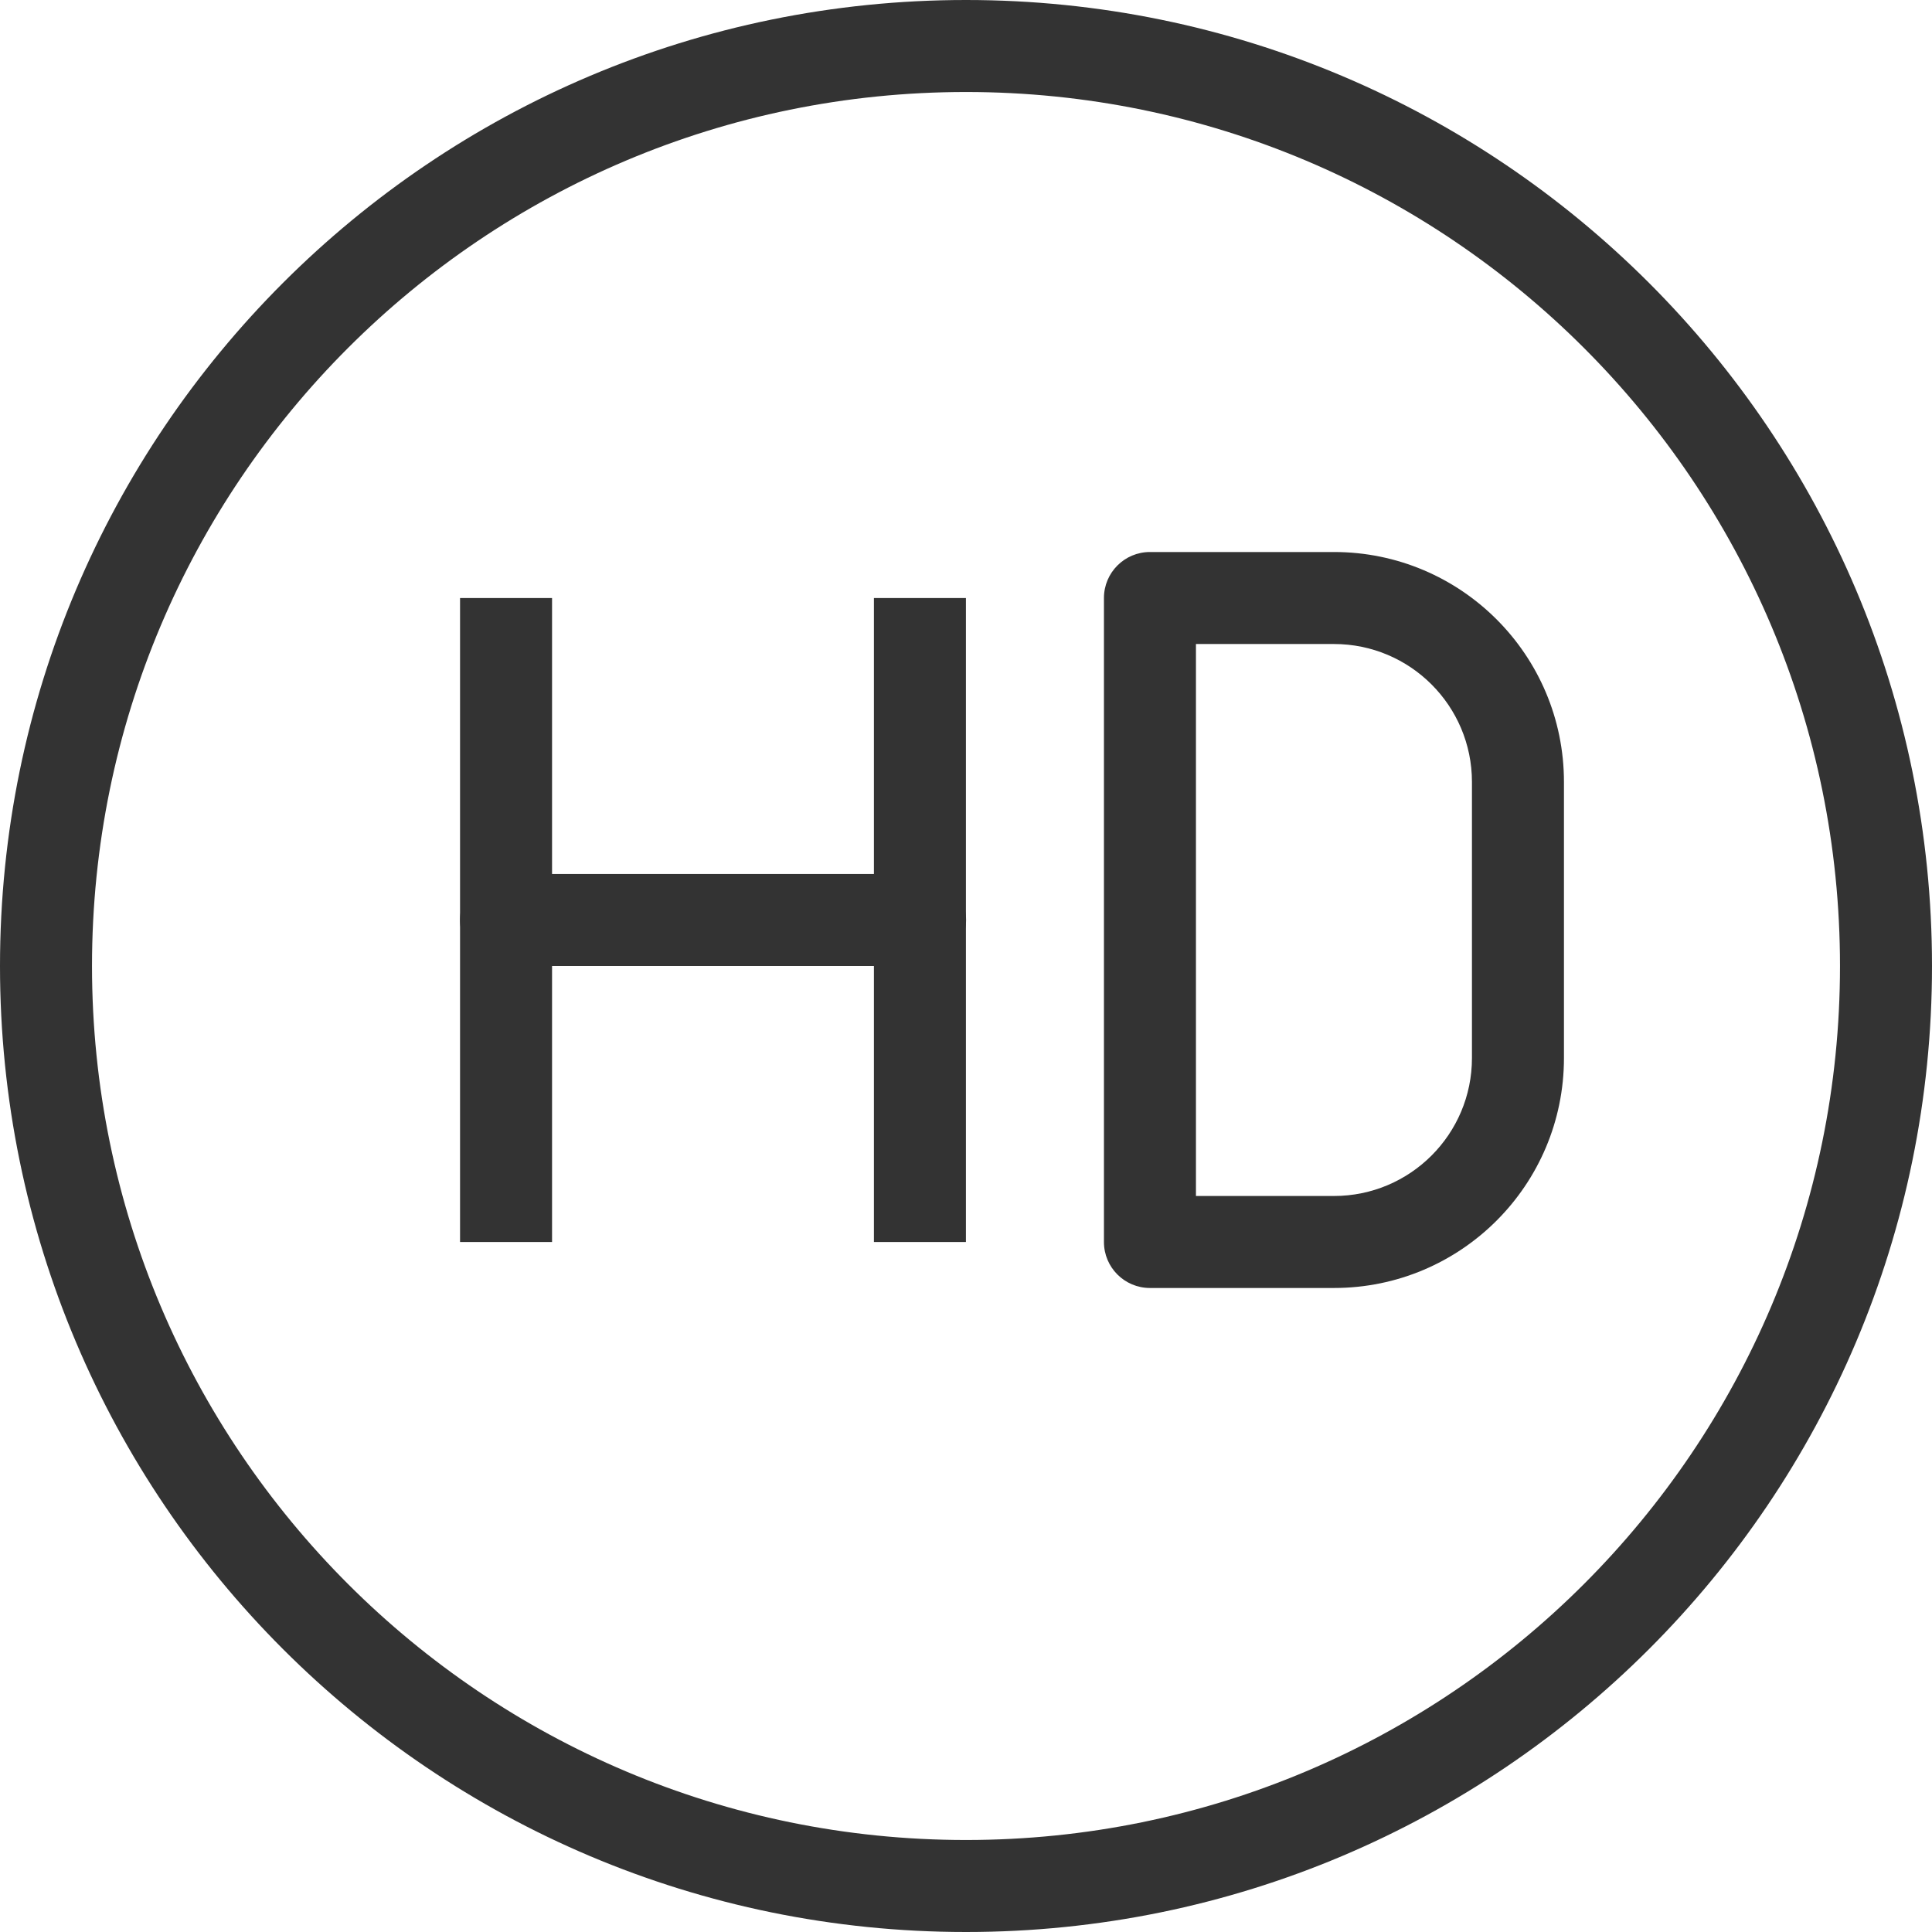 <svg width="50" height="50" viewBox="0 0 50 50" fill="none" xmlns="http://www.w3.org/2000/svg">
<path fill-rule="evenodd" clip-rule="evenodd" d="M25 2.381C12.508 2.381 2.381 12.508 2.381 25C2.381 37.492 12.508 47.619 25 47.619C37.492 47.619 47.619 37.492 47.619 25C47.619 12.508 37.492 2.381 25 2.381ZM0 25C0 11.193 11.193 0 25 0C38.807 0 50 11.193 50 25C50 38.807 38.807 50 25 50C11.193 50 0 38.807 0 25Z" fill="#333333"/>
<path fill-rule="evenodd" clip-rule="evenodd" d="M11.906 32.143V15.477H14.287V32.143H11.906Z" fill="#333333"/>
<path fill-rule="evenodd" clip-rule="evenodd" d="M22.617 32.143V15.477H24.998V32.143H22.617Z" fill="#333333"/>
<path fill-rule="evenodd" clip-rule="evenodd" d="M28.57 15.476C28.57 14.819 29.103 14.286 29.761 14.286H34.523C37.81 14.286 40.475 16.951 40.475 20.238V27.381C40.475 30.668 37.81 33.333 34.523 33.333H29.761C29.103 33.333 28.57 32.8 28.57 32.143V15.476ZM30.951 16.667V30.952H34.523C36.495 30.952 38.094 29.353 38.094 27.381V20.238C38.094 18.266 36.495 16.667 34.523 16.667H30.951Z" fill="#333333"/>
<path fill-rule="evenodd" clip-rule="evenodd" d="M11.906 23.81C11.906 23.152 12.439 22.619 13.097 22.619H23.811C24.468 22.619 25.002 23.152 25.002 23.81C25.002 24.467 24.468 25 23.811 25H13.097C12.439 25 11.906 24.467 11.906 23.81Z" fill="#333333"/>
</svg>
